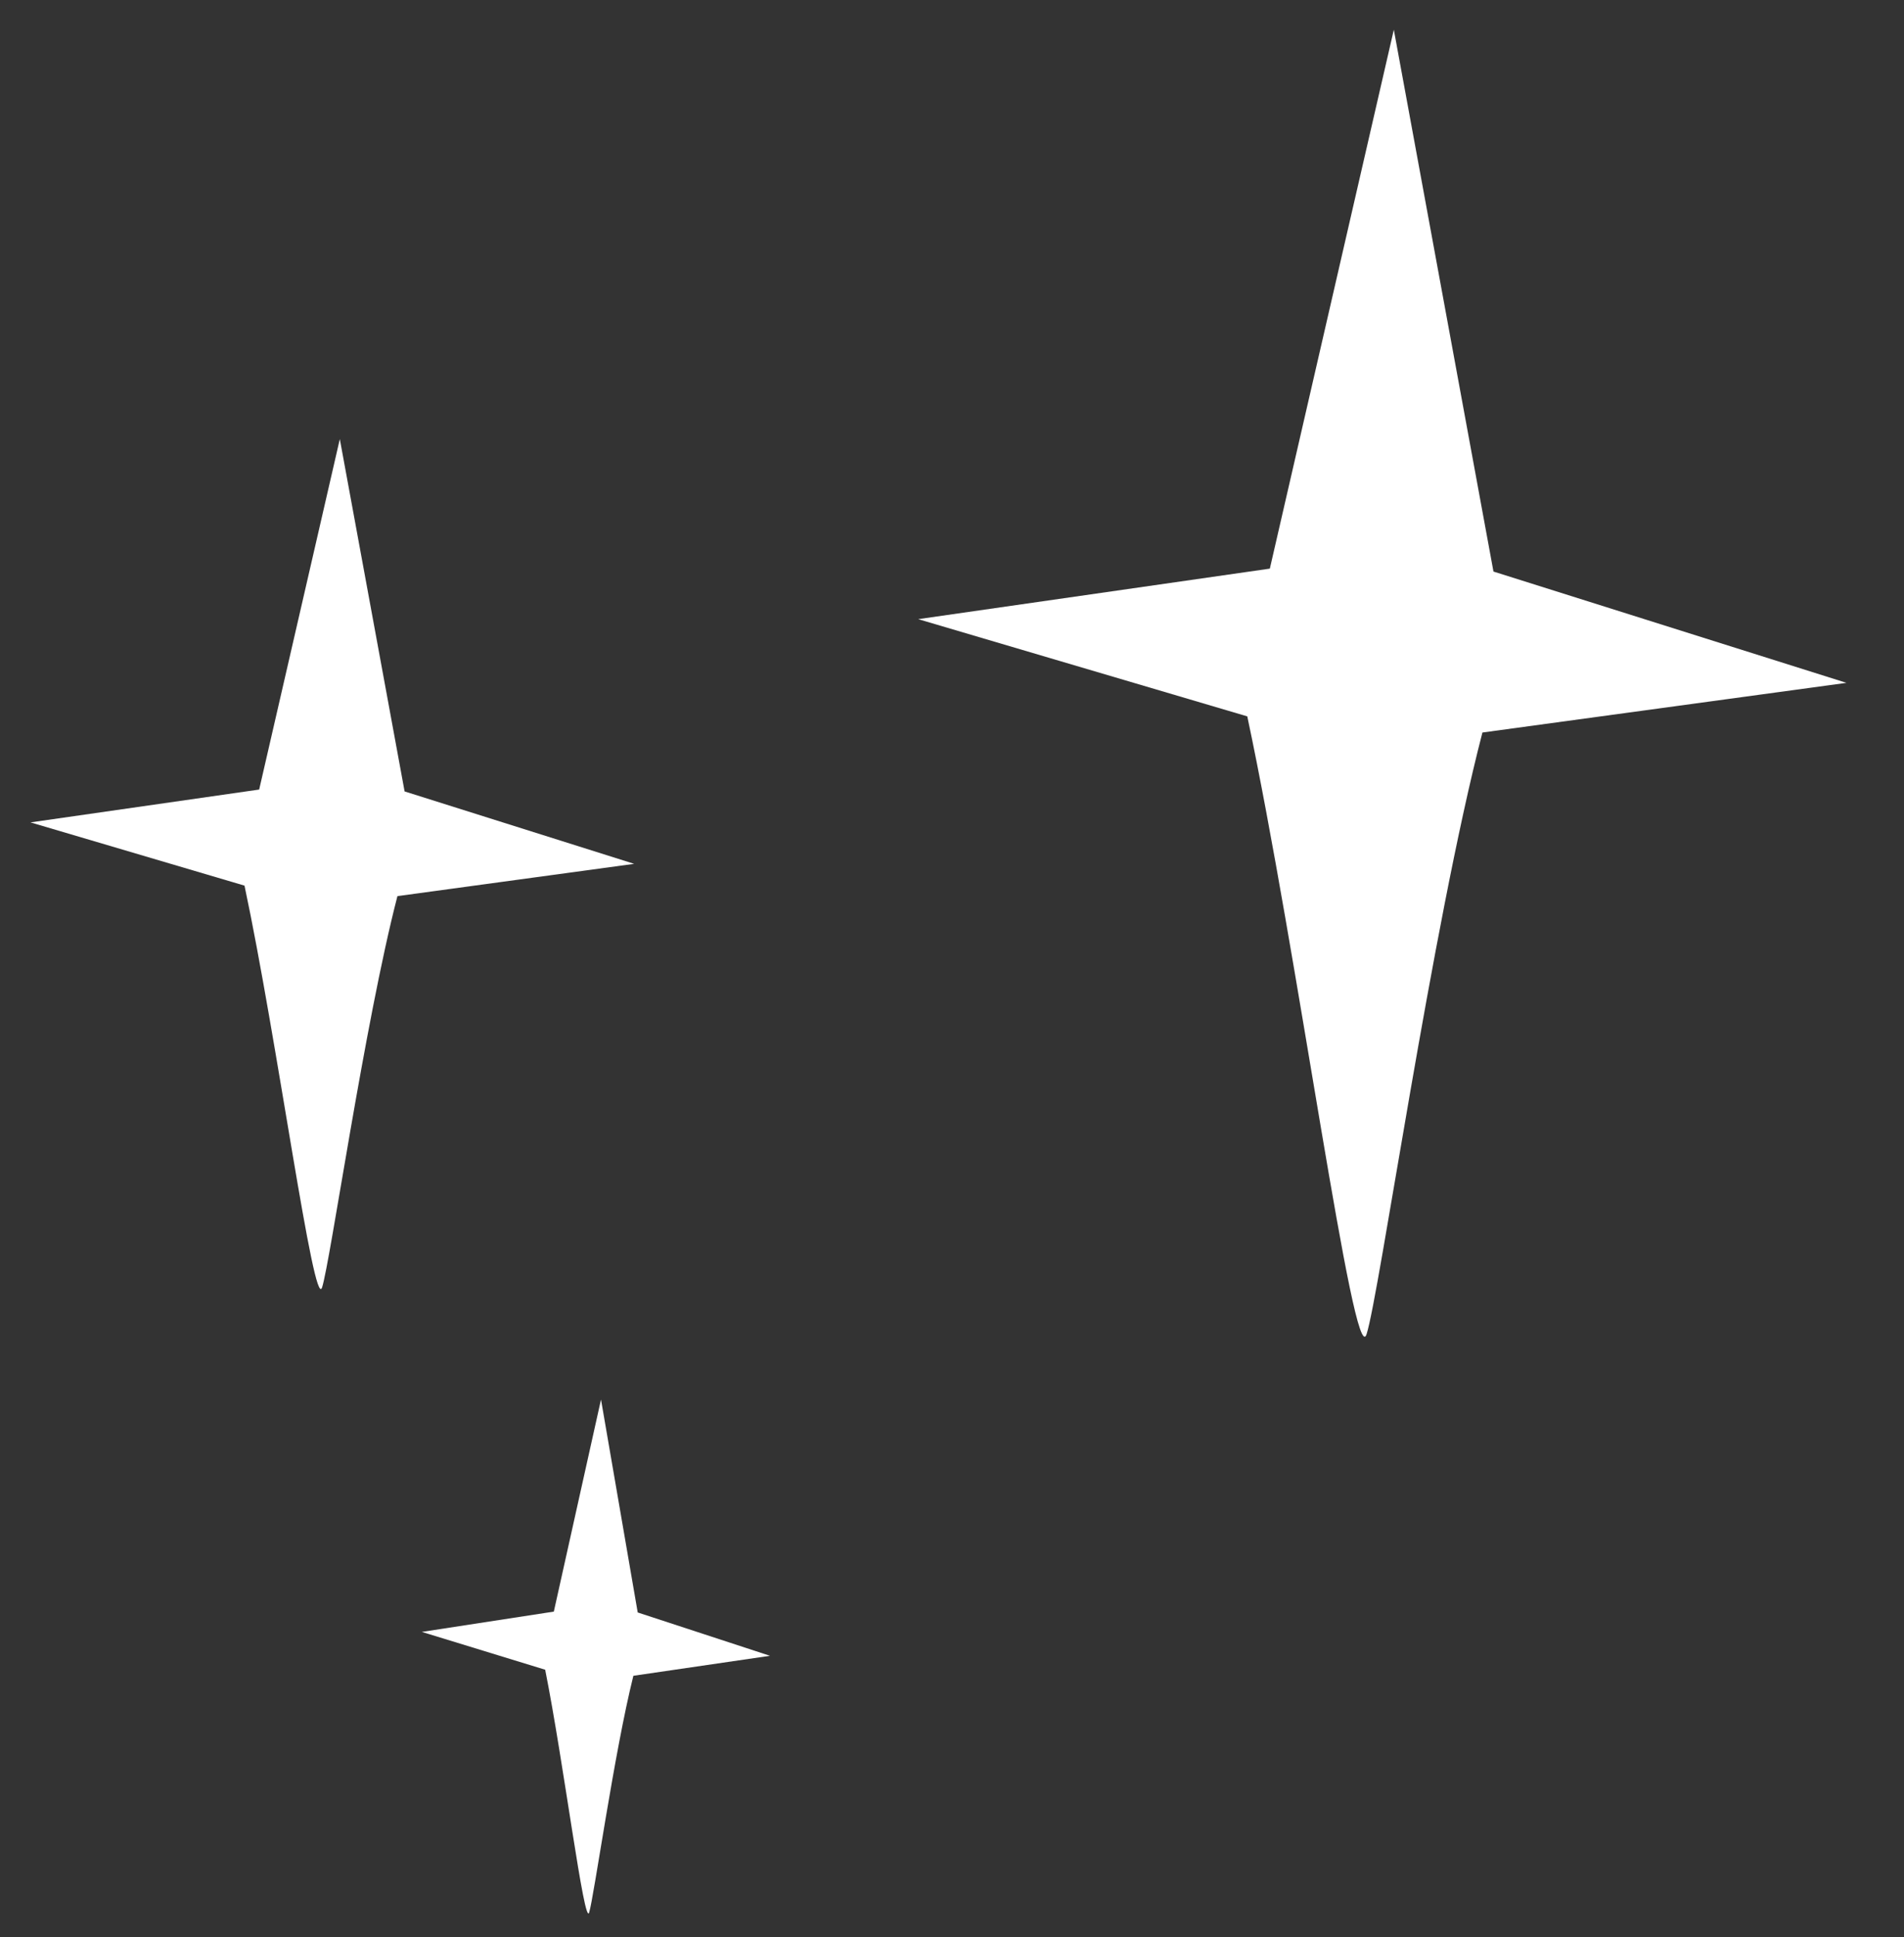 <svg width="118" height="120" viewBox="0 0 118 120" fill="none" xmlns="http://www.w3.org/2000/svg">
<rect x="0" y="0" width="118" height="120" fill="#333333" stroke="none"/>
<path d="M25.075 49.023L39.302 53.508L24.631 55.508C22.587 63.387 20.47 78.177 19.961 79.746C19.453 81.314 17.175 64.352 15.153 54.858L1.89 50.941L16.062 48.907L21.06 27.198L25.075 49.023Z" fill="white"/>
<path d="M92.557 35.403L114.433 42.297L91.873 45.374C88.73 57.489 85.475 80.23 84.693 82.643C83.911 85.055 80.409 58.973 77.3 44.374L56.906 38.352L78.698 35.222L86.382 1.841L92.557 35.403Z" fill="white"/>
<path d="M39.522 99.88L47.72 102.564L39.253 103.802C38.059 108.57 36.809 117.517 36.513 118.466C36.217 119.416 34.935 109.164 33.787 103.427L26.143 101.084L34.323 99.827L37.247 86.691L39.522 99.88Z" fill="white"/>
</svg>
